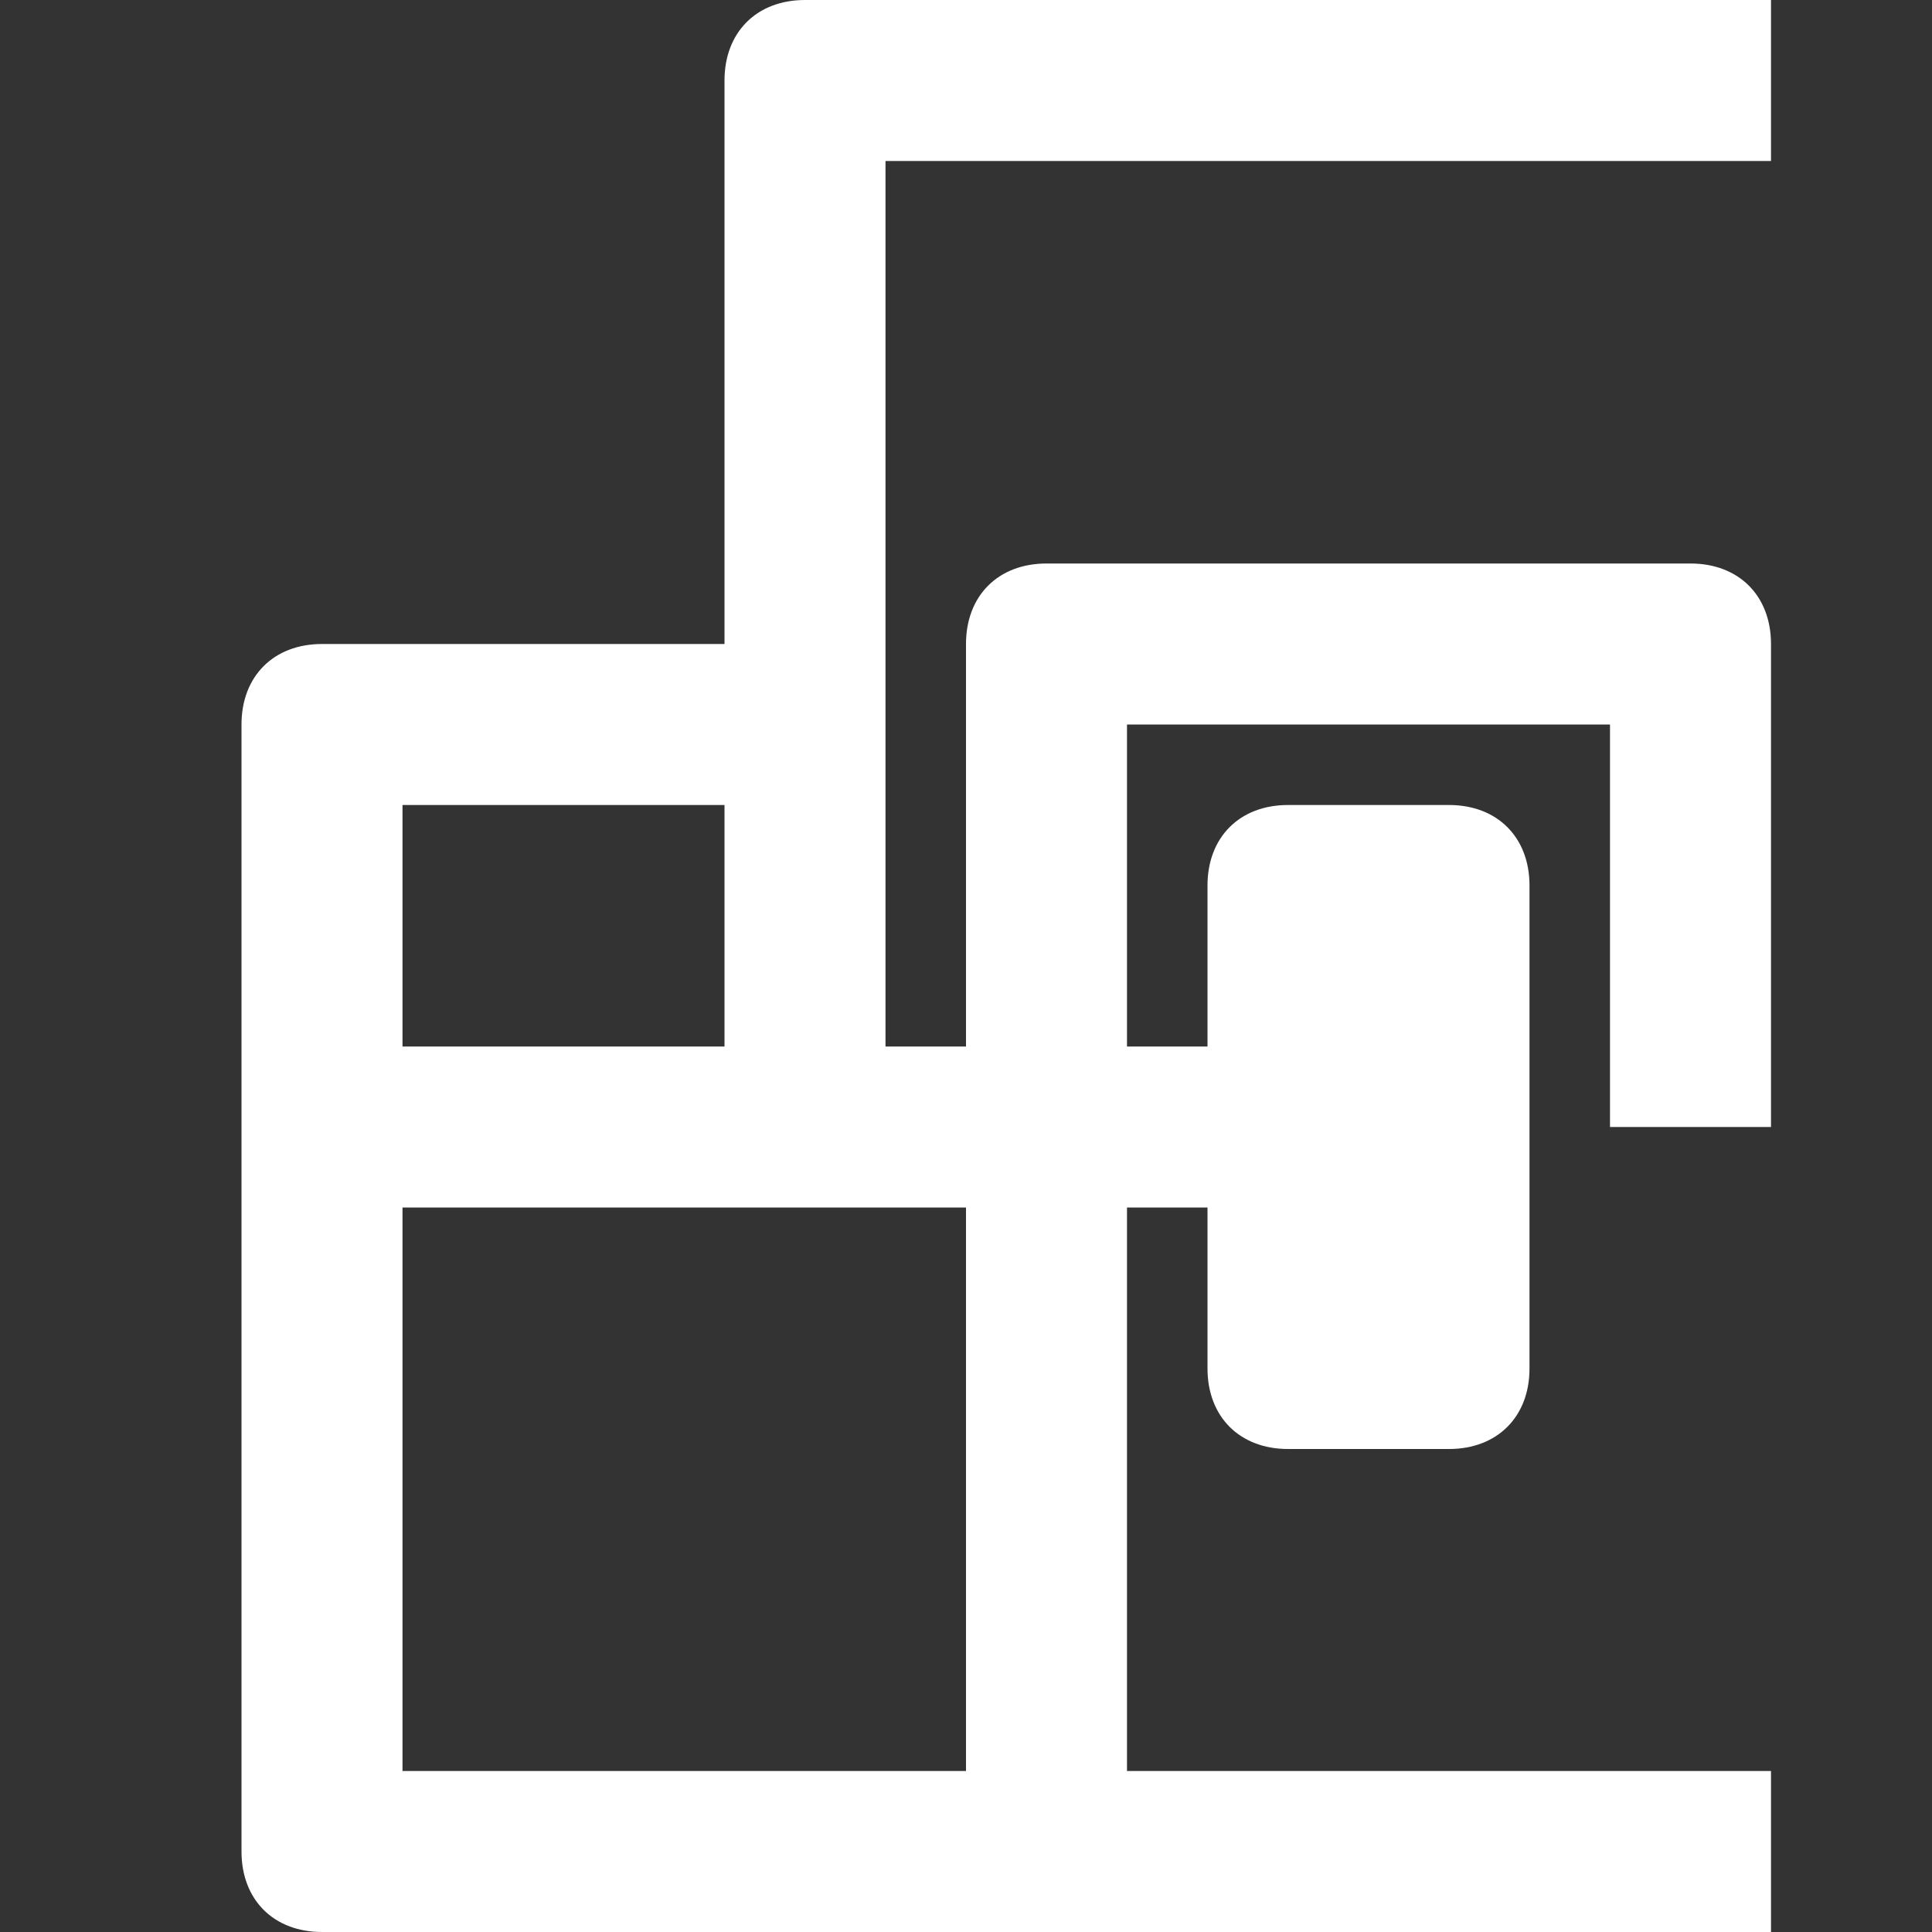 <svg width="24" height="24" viewBox="0 0 24 24" fill="none" xmlns="http://www.w3.org/2000/svg">
<rect x="0" y="0" width="24" height="24" fill="#333333" stroke="none"/>
<path d="M11 2H22V0H10C9.4 0 9 0.4 9 1V8H4C3.4 8 3 8.4 3 9V14V23C3 23.6 3.4 24 4 24H13H22V22H14V15H15V17C15 17.6 15.4 18 16 18H18C18.6 18 19 17.6 19 17V11C19 10.4 18.6 10 18 10H16C15.4 10 15 10.4 15 11V13H14V9H20V14H22V8C22 7.4 21.6 7 21 7H13C12.4 7 12 7.4 12 8V13H11V9V2ZM12 22H5V15H10H12V22ZM5 13V10H9V13H5Z" fill="white"/>
</svg>
